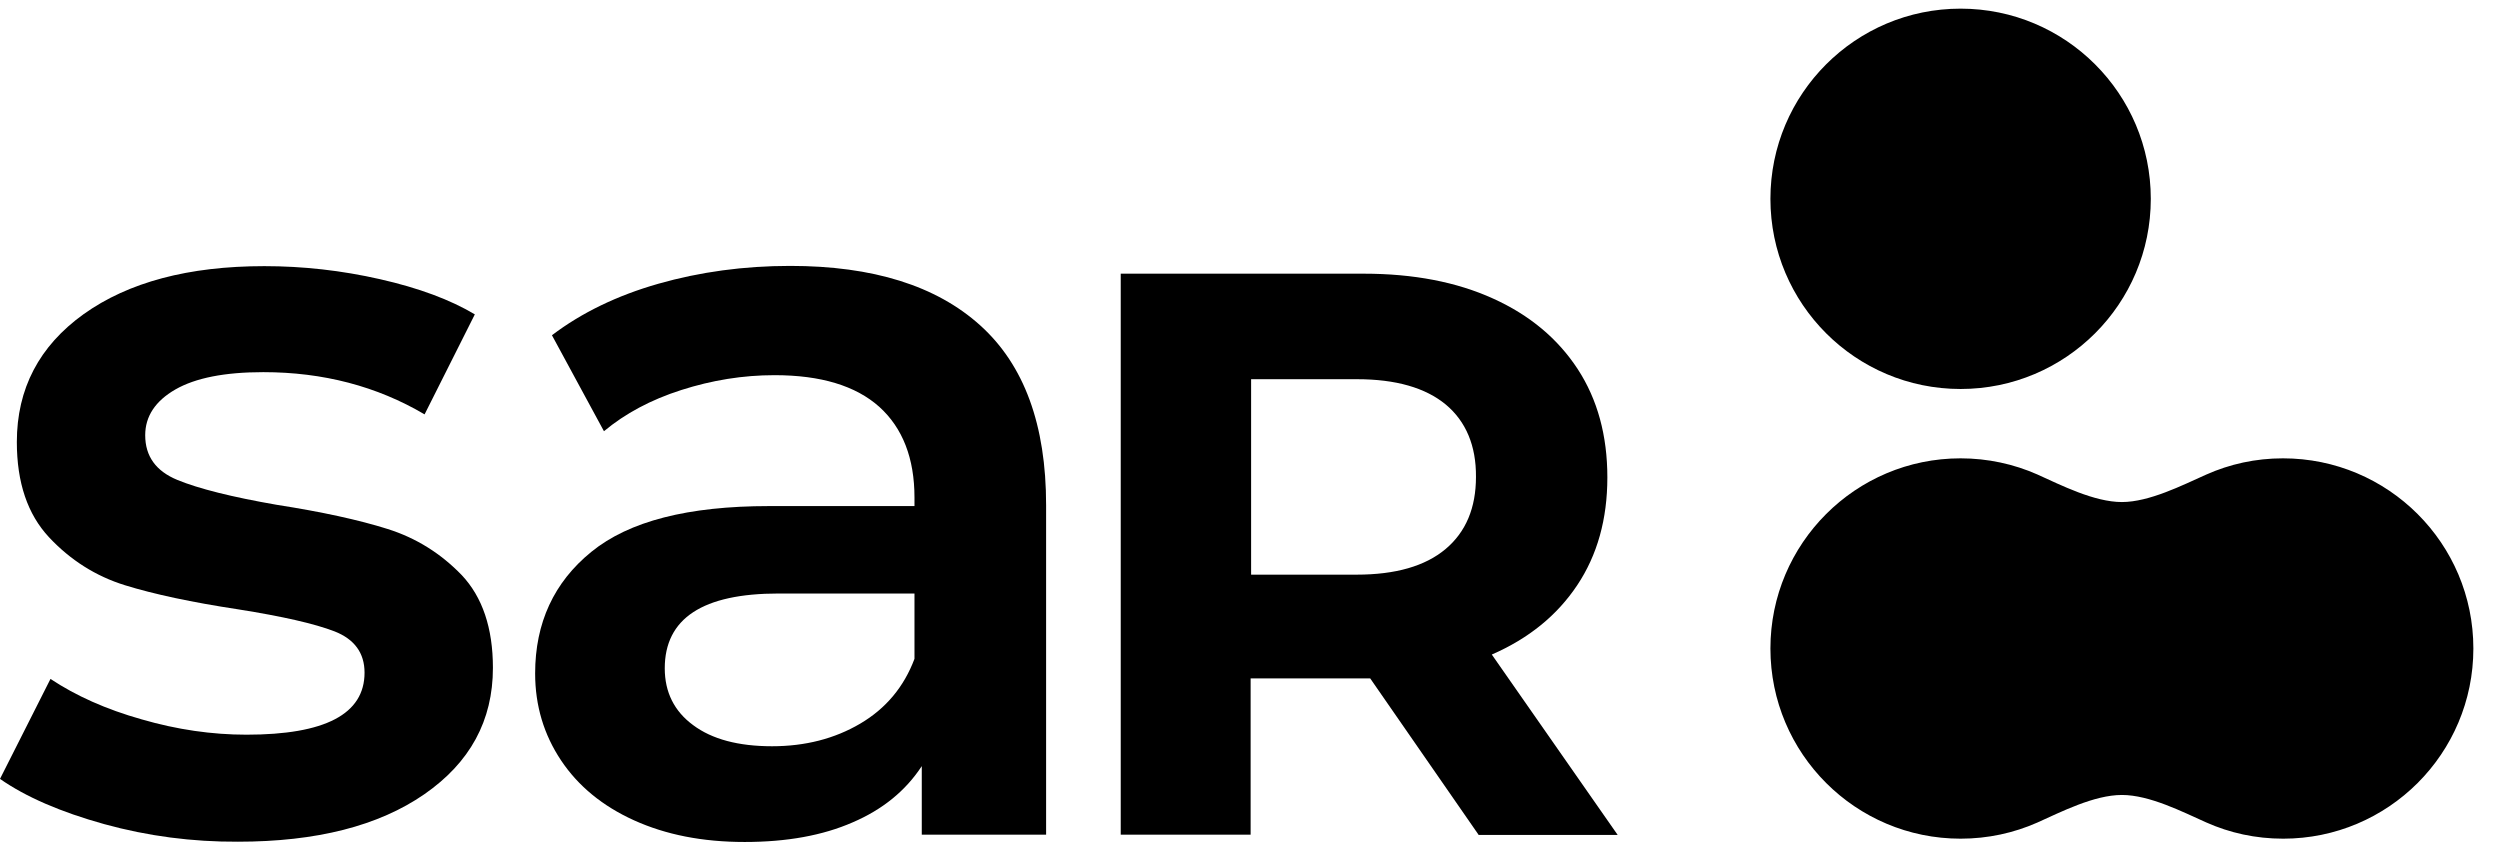 <?xml version="1.0" encoding="UTF-8"?> <svg xmlns="http://www.w3.org/2000/svg" width="72" height="25" viewBox="0 0 72 25" fill="none"><g clip-path="url(#clip0_4644_5699)"><path d="M63.535 13.67C62.854 13.974 61.899 14.459 61.111 14.459C60.315 14.459 59.36 13.974 58.672 13.663C57.999 13.366 57.247 13.2 56.465 13.2C53.441 13.2 50.988 15.653 50.988 18.677C50.988 21.702 53.441 24.154 56.465 24.154C57.254 24.154 57.999 23.988 58.672 23.691C59.352 23.387 60.307 22.895 61.111 22.895C61.907 22.895 62.854 23.38 63.535 23.684C64.215 23.988 64.96 24.154 65.756 24.154C68.78 24.154 71.233 21.702 71.233 18.677C71.233 15.653 68.78 13.2 65.749 13.2C64.96 13.2 64.215 13.366 63.535 13.67Z" fill="black"></path><path d="M56.465 11.203C59.49 11.203 61.943 8.751 61.943 5.726C61.943 2.701 59.49 0.249 56.465 0.249C53.441 0.249 50.988 2.701 50.988 5.726C50.988 8.751 53.441 11.203 56.465 11.203Z" fill="black"></path><path d="M3.003 23.735C1.751 23.387 0.745 22.953 0 22.432L1.454 19.553C2.185 20.038 3.053 20.428 4.081 20.718C5.101 21.014 6.107 21.159 7.098 21.159C9.363 21.159 10.499 20.566 10.499 19.372C10.499 18.807 10.209 18.41 9.638 18.185C9.059 17.961 8.133 17.751 6.859 17.549C5.521 17.346 4.435 17.114 3.596 16.854C2.757 16.593 2.026 16.13 1.411 15.472C0.796 14.813 0.485 13.902 0.485 12.73C0.485 11.196 1.129 9.966 2.409 9.047C3.697 8.128 5.427 7.665 7.612 7.665C8.726 7.665 9.833 7.788 10.947 8.041C12.062 8.294 12.973 8.634 13.675 9.054L12.228 11.934C10.853 11.123 9.305 10.718 7.583 10.718C6.468 10.718 5.629 10.885 5.05 11.217C4.472 11.55 4.182 11.992 4.182 12.534C4.182 13.142 4.493 13.569 5.108 13.822C5.723 14.075 6.678 14.314 7.973 14.539C9.269 14.741 10.332 14.973 11.157 15.233C11.989 15.494 12.698 15.942 13.299 16.564C13.892 17.194 14.196 18.084 14.196 19.234C14.196 20.754 13.537 21.962 12.221 22.874C10.904 23.785 9.117 24.241 6.852 24.241C5.542 24.248 4.262 24.082 3.003 23.735Z" fill="black"></path><path d="M28.233 9.373C29.499 10.516 30.128 12.238 30.128 14.546V24.039H26.547V22.064C26.084 22.773 25.418 23.315 24.557 23.684C23.696 24.061 22.661 24.249 21.446 24.249C20.23 24.249 19.174 24.039 18.262 23.626C17.351 23.214 16.649 22.635 16.157 21.897C15.665 21.159 15.412 20.327 15.412 19.394C15.412 17.939 15.954 16.767 17.032 15.892C18.118 15.009 19.818 14.575 22.148 14.575H26.337V14.329C26.337 13.2 25.997 12.325 25.324 11.717C24.644 11.109 23.638 10.805 22.307 10.805C21.395 10.805 20.505 10.95 19.623 11.232C18.74 11.514 18.002 11.912 17.394 12.419L15.896 9.655C16.743 9.011 17.77 8.511 18.964 8.171C20.158 7.831 21.424 7.658 22.756 7.658C25.143 7.658 26.966 8.229 28.233 9.373ZM24.774 20.841C25.512 20.407 26.033 19.784 26.337 18.974V17.093H22.423C20.238 17.093 19.145 17.809 19.145 19.249C19.145 19.936 19.42 20.486 19.963 20.884C20.505 21.289 21.265 21.492 22.235 21.492C23.19 21.492 24.036 21.275 24.774 20.841Z" fill="black"></path><path d="M42.581 24.039L39.462 19.538H36.018V24.039H32.277V7.882H39.274C40.707 7.882 41.951 8.121 43 8.598C44.057 9.076 44.867 9.756 45.439 10.631C46.01 11.507 46.292 12.549 46.292 13.75C46.292 14.951 46.003 15.986 45.424 16.854C44.845 17.722 44.028 18.388 42.964 18.851L46.589 24.046H42.581V24.039ZM41.64 11.652C41.054 11.167 40.2 10.921 39.079 10.921H36.032V16.55H39.071C40.193 16.55 41.047 16.304 41.633 15.812C42.219 15.32 42.508 14.625 42.508 13.735C42.515 12.838 42.219 12.136 41.64 11.652Z" fill="black"></path></g><defs><clipPath id="clip0_4644_5699"><rect width="72" height="24" fill="white" transform="translate(0 0.249)"></rect></clipPath></defs></svg> 
